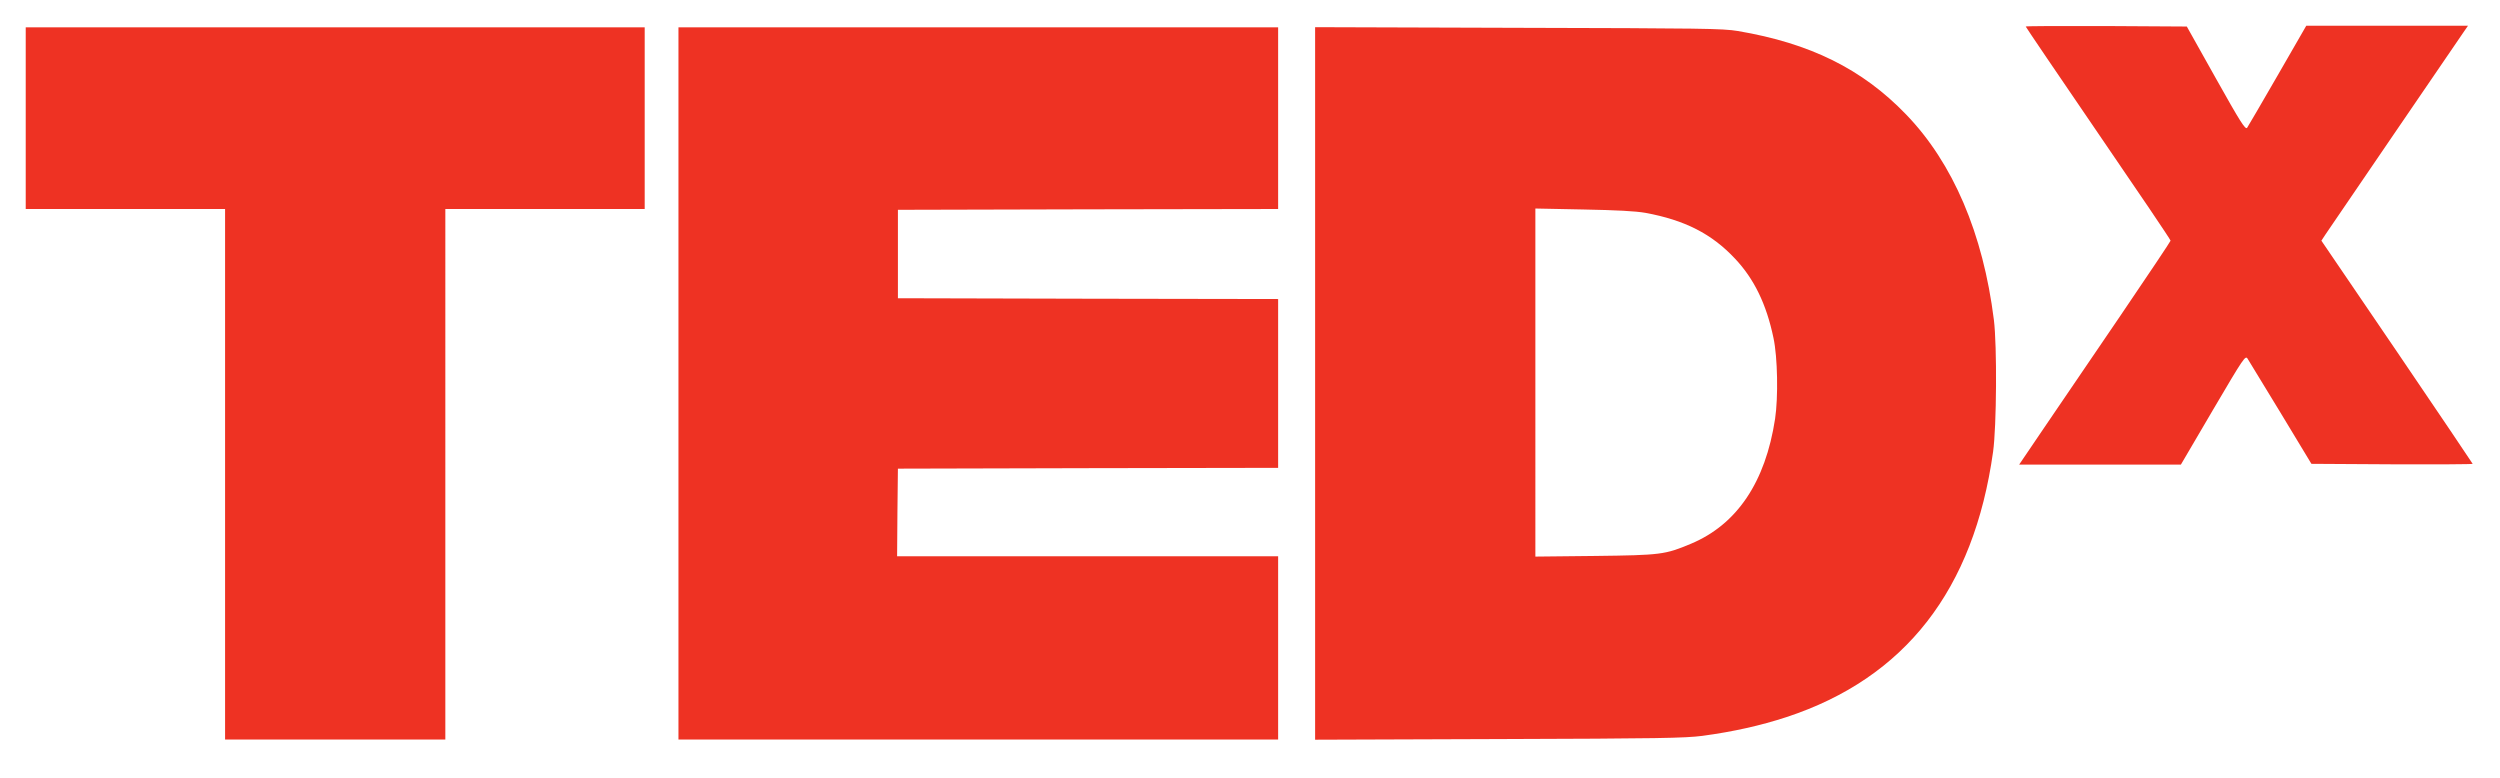 <svg xmlns="http://www.w3.org/2000/svg" width="2073.333" height="645.333" version="1" viewBox="0 0 1555 484"><g fill="#EE3223"><path d="M1260 16.5c0 .3 20.3 30.2 45.1 66.5 24.8 36.2 45.1 66.2 45 66.7 0 .4-14.1 21.5-31.3 46.8-17.2 25.3-38.4 56.4-47.1 69.2l-15.8 23.3h100.6l20-34.1c19.3-32.8 20.1-33.9 21.5-31.8.8 1.2 10.1 16.5 20.6 33.8l19.1 31.6 50.1.3c27.6.1 50.2 0 50.2-.3 0-.2-21.2-31.6-47-69.6l-47.1-69.2 2.7-4.1c1.5-2.2 20.7-30.4 42.7-62.6 22-32.2 41.3-60.4 42.9-62.8l2.9-4.2h-100.6l-17.8 30.9c-9.8 17-18.4 31.7-19 32.6-1.1 1.3-4.1-3.4-19.4-30.7l-18.1-32.3-50.1-.3c-27.6-.1-50.1 0-50.1.3zM16 73.5V130h124v330h137V130h124V17H16v56.5zm406 165V460h373V346H558l.2-27.3.3-27.2 118.3-.3L795 291V186l-118.2-.2-118.3-.3v-55l118.3-.3L795 130V17H422v221.5zm396 0v221.6l114.3-.4c99.7-.3 115.8-.6 126.6-2 19.3-2.6 36.2-6.4 52.4-11.7 73.7-24.3 116.4-79.1 128.4-165 2.2-15.8 2.5-65.9.5-82-6.7-53.7-25.4-97.6-54.7-127.9-27.2-28.2-59.6-44.2-104.5-51.8-9.6-1.6-21.8-1.7-136.7-2L818 16.9v221.6zm205.5-106.1c24.4 4.5 41.2 13 55.7 28.5 11.8 12.5 19.5 28.2 23.9 49.3 2.6 12.1 3 37 1 50.3-6 39.4-23.7 65.7-52.3 77.7-16.2 6.8-18.7 7.1-59.5 7.6l-37.3.4V129.7l29.8.6c21 .4 32.3 1 38.7 2.1z"/></g></svg>